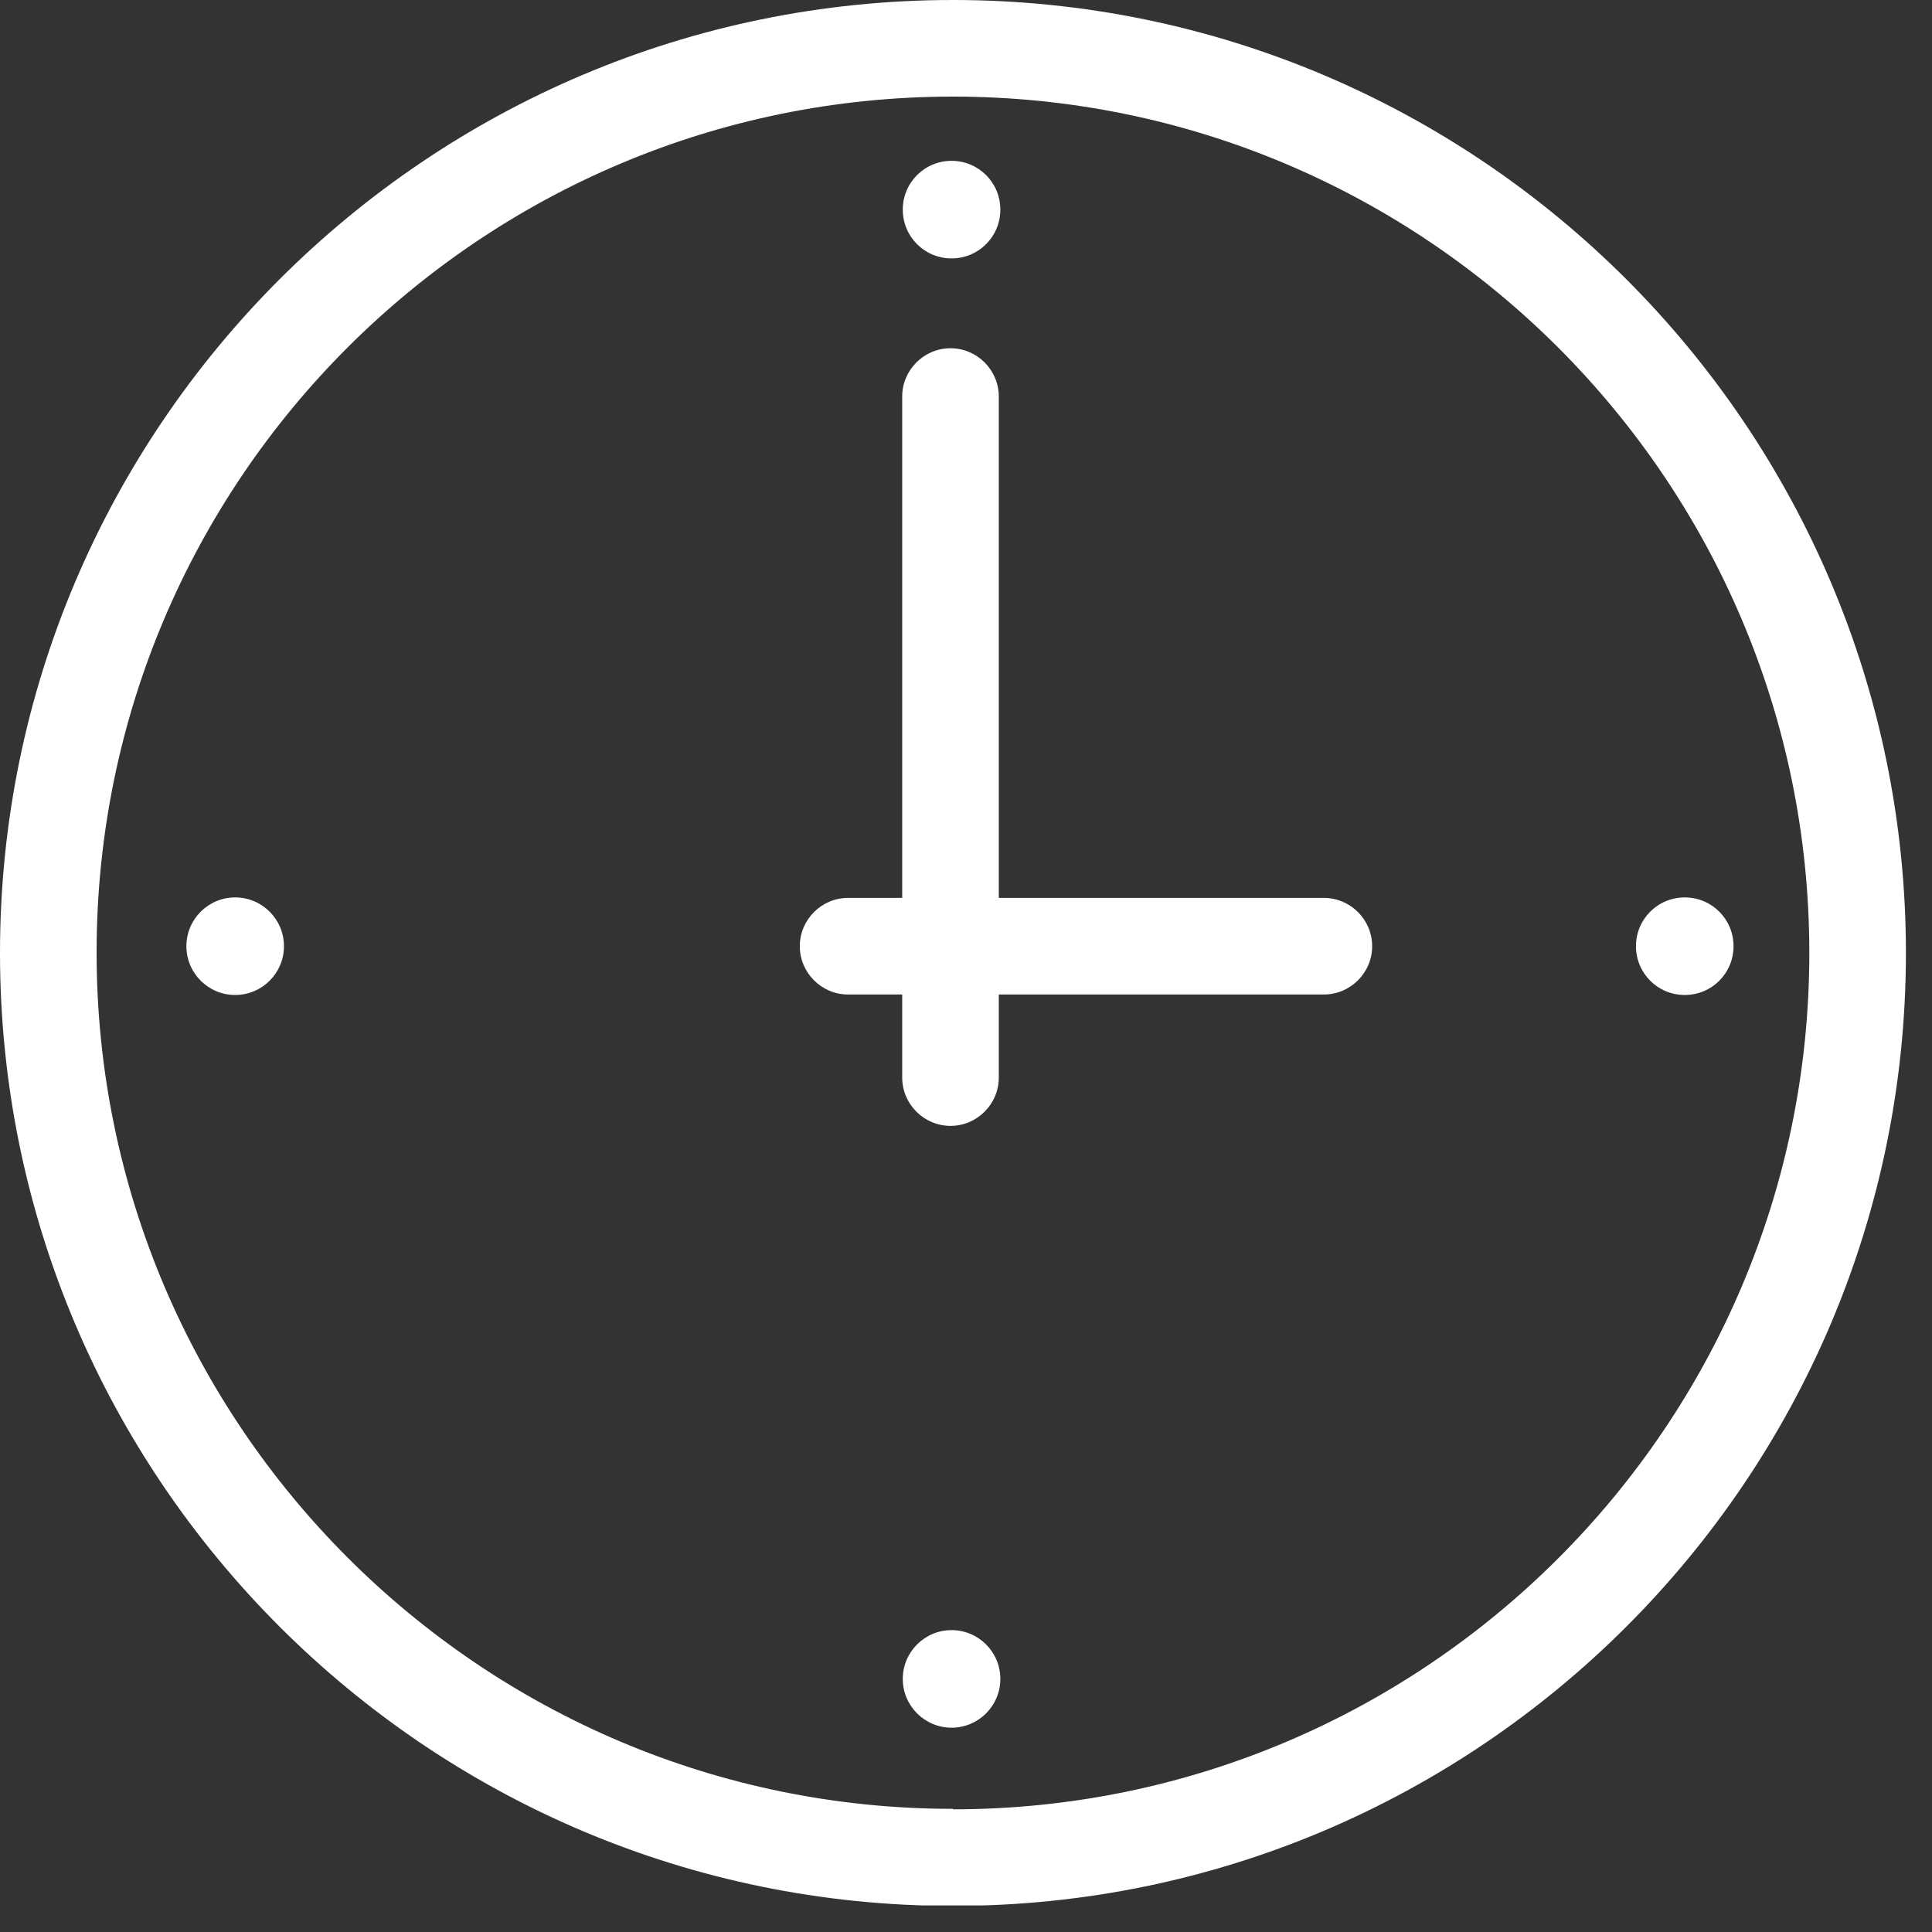 <?xml version="1.0" encoding="UTF-8"?>
<svg xmlns="http://www.w3.org/2000/svg" width="40" height="40" viewBox="0 0 40 40" fill="none">
  <rect x="0" y="0" width="40" height="40" fill="#333333" stroke="none"/>
  <g clip-path="url(#clip0_648_3421)">
    <path d="M19.73 0C8.85 0 0 8.85 0 19.73C0 30.61 8.85 39.46 19.73 39.46C30.61 39.46 39.46 30.61 39.46 19.73C39.46 8.85 30.61 0 19.73 0ZM19.73 37.45C9.96 37.45 2 29.5 2 19.72C2 9.94 9.95 2 19.73 2C29.51 2 37.46 9.95 37.46 19.73C37.46 29.51 29.51 37.46 19.73 37.46V37.45Z" fill="white"></path>
    <path d="M27.409 18.59H20.679V8.21C20.679 7.66 20.229 7.21 19.679 7.21C19.129 7.21 18.679 7.66 18.679 8.21V18.59H17.559C17.009 18.59 16.559 19.04 16.559 19.59C16.559 20.14 17.009 20.59 17.559 20.59H18.679V22.31C18.679 22.86 19.129 23.31 19.679 23.31C20.229 23.31 20.679 22.86 20.679 22.31V20.59H27.409C27.959 20.59 28.409 20.14 28.409 19.59C28.409 19.04 27.959 18.59 27.409 18.59Z" fill="white"></path>
    <path d="M19.701 5.35C20.261 5.35 20.711 4.9 20.711 4.34C20.711 3.78 20.261 3.33 19.701 3.33C19.141 3.33 18.691 3.78 18.691 4.34C18.691 4.9 19.141 5.35 19.701 5.35Z" fill="white"></path>
    <path d="M19.701 35.77C20.259 35.77 20.711 35.318 20.711 34.76C20.711 34.202 20.259 33.75 19.701 33.75C19.144 33.75 18.691 34.202 18.691 34.76C18.691 35.318 19.144 35.77 19.701 35.77Z" fill="white"></path>
    <path d="M34.881 18.58C34.321 18.58 33.871 19.03 33.871 19.59C33.871 20.15 34.321 20.6 34.881 20.6C35.441 20.6 35.891 20.15 35.891 19.59C35.891 19.03 35.441 18.58 34.881 18.58Z" fill="white"></path>
    <path d="M4.869 20.6C5.427 20.6 5.879 20.148 5.879 19.59C5.879 19.032 5.427 18.58 4.869 18.58C4.312 18.58 3.859 19.032 3.859 19.59C3.859 20.148 4.312 20.6 4.869 20.6Z" fill="white"></path>
  </g>
  <defs>
    <clipPath id="clip0_648_3421">
      <rect width="39.46" height="39.45" fill="white"></rect>
    </clipPath>
  </defs>
</svg>
